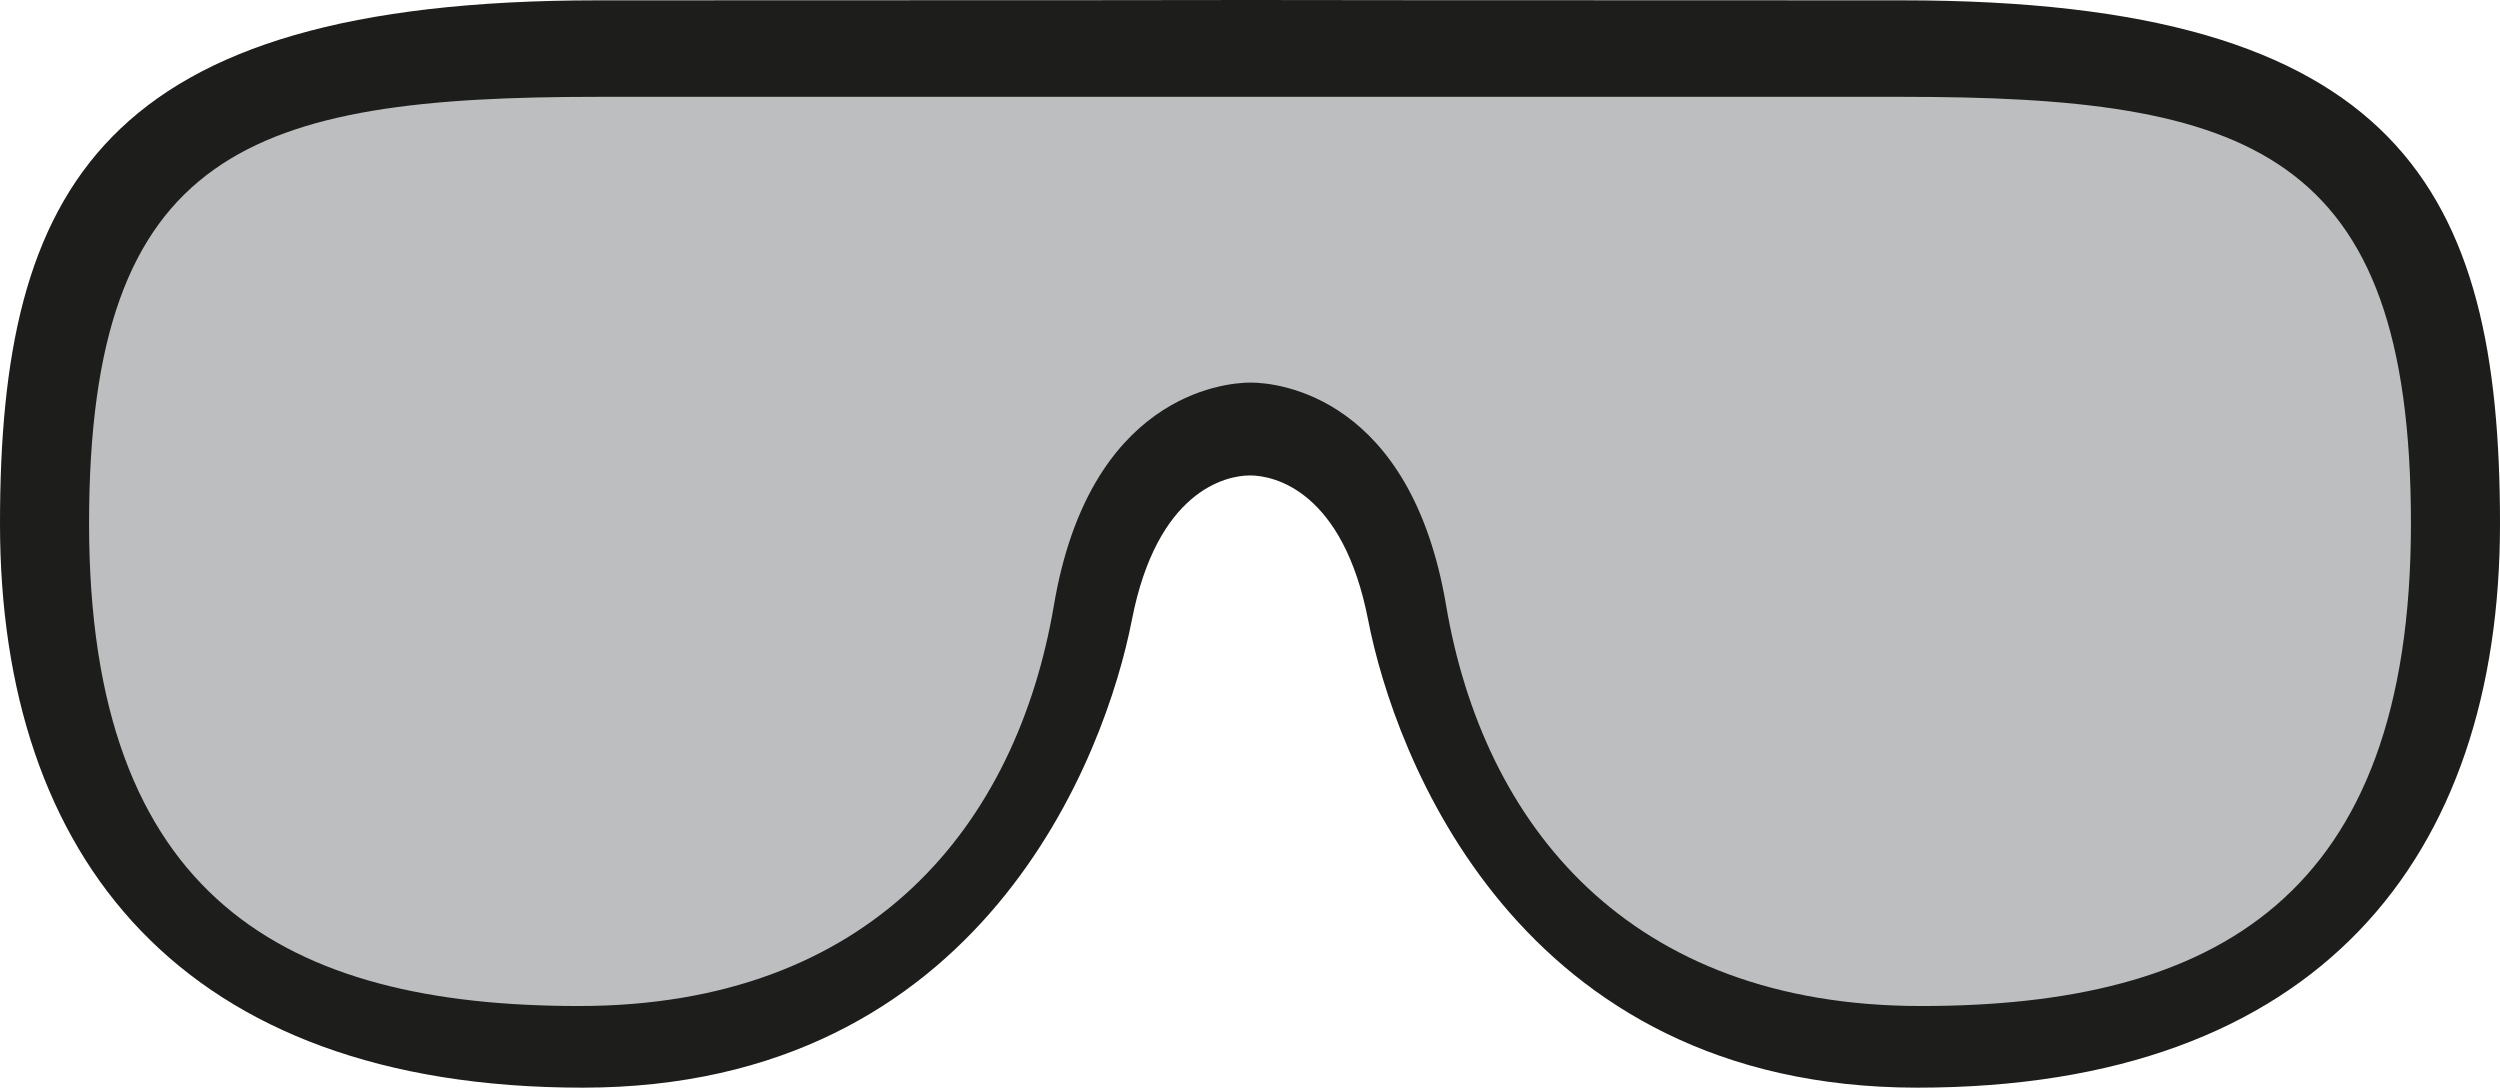 <svg xmlns="http://www.w3.org/2000/svg" width="168.419" height="73.273" viewBox="0 0 168.419 73.273"><title>Asset 17</title><g id="Layer_2" data-name="Layer 2"><g id="Layer_1-2" data-name="Layer 1"><path d="M128.169.023C96.256.023,85.224,0,84.25,0h0s-12.086.023-44,.023C6.75.023,0,12.773,0,35.273s12.25,38,39.25,38,35.25-22.5,37-31.5c1.688-8.681,6.3-9.744,7.96-9.744s6.272,1.063,7.959,9.744c1.75,9,10,31.5,37,31.5s39.25-15.5,39.25-38S161.669.023,128.169.023Z" fill="#1d1d1b"/><path d="M129.419,67.773c-19.75,0-29.5-12.25-32-27-2.378-14.039-11.25-15-13.169-15s-10.871.958-13.25,15c-2.5,14.75-12.25,27-32,27s-33-7.25-33-32.5S17,6.523,40.25,6.523h87.919c23.25,0,34.25,3.5,34.25,28.75S149.169,67.773,129.419,67.773Z" fill="#bcbec0"/></g></g></svg>